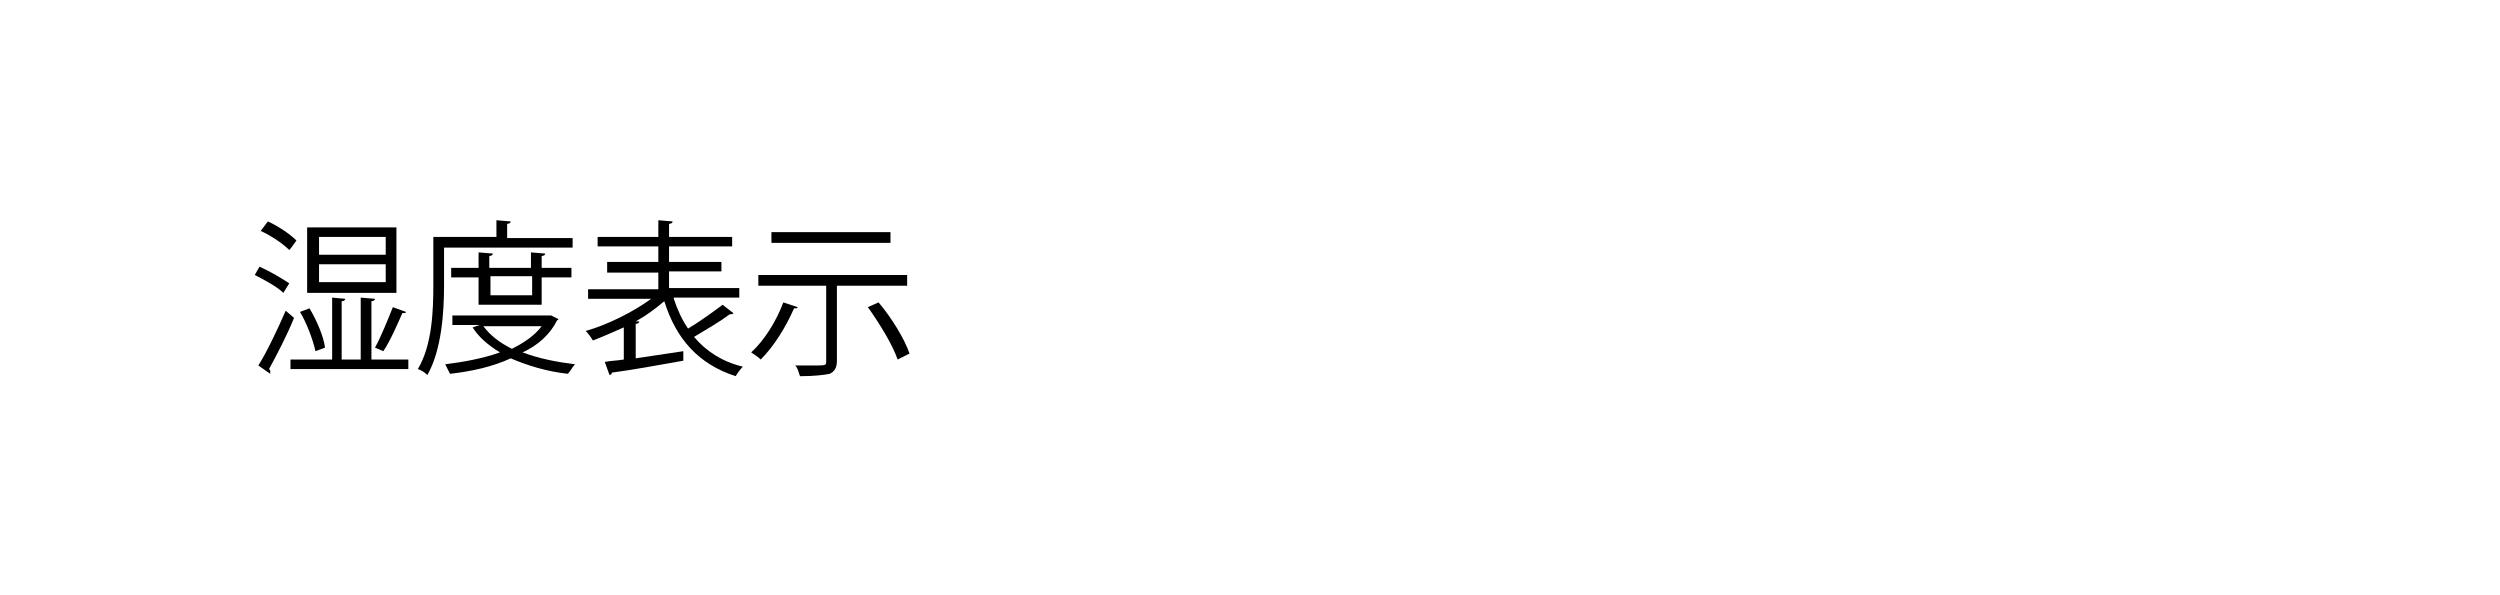 <?xml version="1.0" encoding="utf-8"?>
<!-- Generator: Adobe Illustrator 21.1.0, SVG Export Plug-In . SVG Version: 6.00 Build 0)  -->
<svg version="1.1" id="レイヤー_1" xmlns="http://www.w3.org/2000/svg" xmlns:xlink="http://www.w3.org/1999/xlink" x="0px"
	 y="0px" width="210px" height="50px" viewBox="0 0 210 50" style="enable-background:new 0 0 210 50;" xml:space="preserve">
<g>
	<path d="M21.8,22.4c0.9,0.4,1.9,1,2.5,1.4l-0.5,0.8c-0.5-0.5-1.6-1.1-2.4-1.5L21.8,22.4z M21.7,30.7c0.7-1.1,1.6-3,2.3-4.6l0.7,0.6
		c-0.6,1.5-1.5,3.2-2.1,4.3c0.1,0.1,0.1,0.1,0.1,0.2c0,0.1,0,0.1,0,0.2L21.7,30.7z M22.5,18.6c0.9,0.4,1.9,1.1,2.4,1.6
		c-0.3,0.4-0.4,0.6-0.6,0.8c-0.5-0.5-1.5-1.2-2.4-1.6L22.5,18.6z M31.2,30.2h3.1v0.8h-9.9v-0.8h3.5V25l1.1,0.1
		c0,0.1-0.1,0.2-0.3,0.2v4.9h1.6V25l1.2,0.1c0,0.1-0.1,0.2-0.3,0.2V30.2z M26,25.9c0.6,1,1.2,2.4,1.3,3.3l-0.8,0.3
		c-0.2-0.9-0.7-2.3-1.3-3.3L26,25.9z M33.3,19.1v5.5h-7.5v-5.5H33.3z M32.4,21.4v-1.5h-5.6v1.5H32.4z M32.4,23.7v-1.5h-5.6v1.5H32.4
		z M34.1,26.2c0,0.1-0.1,0.1-0.3,0.1c-0.4,0.9-1,2.3-1.6,3.2l-0.7-0.3c0.5-0.9,1.1-2.4,1.5-3.4L34.1,26.2z"/>
	<path d="M48.2,20.8H37.3V24c0,2.2-0.2,5.4-1.4,7.5c-0.2-0.2-0.5-0.4-0.8-0.5c1.2-2,1.3-4.9,1.3-7v-4.1h5.3v-1.4l1.2,0.1
		c0,0.1-0.1,0.2-0.3,0.2v1.2h5.5V20.8z M46.3,26.5l0.6,0.3c0,0.1-0.1,0.1-0.1,0.1c-0.6,1.2-1.6,2.1-2.9,2.7c1.3,0.5,2.8,0.8,4.4,1
		c-0.2,0.2-0.4,0.6-0.6,0.8c-1.8-0.2-3.4-0.7-4.8-1.3c-1.5,0.7-3.3,1.1-5.1,1.3c-0.1-0.2-0.3-0.6-0.4-0.8c1.6-0.2,3.2-0.5,4.6-1
		c-1-0.6-1.8-1.3-2.3-2.1l0.6-0.2H38v-0.8h8.1L46.3,26.5z M45.6,25.6h-5.4v-2.3h-2.3v-0.8h2.3v-1.3l1.2,0.1c0,0.1-0.1,0.2-0.3,0.2v1
		h3.5v-1.3l1.2,0.1c0,0.1-0.1,0.2-0.3,0.2v1h2.5v0.8h-2.5V25.6z M40.6,27.4c0.6,0.8,1.4,1.4,2.4,1.9c1-0.5,1.9-1.1,2.5-1.9H40.6z
		 M44.7,23.2h-3.5v1.6h3.5V23.2z"/>
	<path d="M56.6,25.1c0.3,0.9,0.7,1.8,1.2,2.5c1-0.6,2.1-1.4,2.9-2l0.9,0.7c0,0.1-0.2,0.1-0.3,0.1c-0.8,0.6-2,1.3-3,1.9
		c1,1.2,2.4,2.1,4.1,2.5c-0.2,0.2-0.5,0.6-0.6,0.8c-3.1-1-5-3.1-6-6.3c-0.7,0.6-1.5,1.2-2.4,1.7l0.3,0c0,0.1-0.1,0.2-0.3,0.2v2.9
		l4-0.6l0,0.8c-2.2,0.4-4.5,0.8-6,1c0,0.1-0.1,0.2-0.2,0.2l-0.4-1.1c0.5-0.1,1-0.1,1.6-0.2v-2.7c-0.9,0.4-1.8,0.8-2.6,1.1
		c-0.1-0.2-0.4-0.6-0.6-0.8c1.8-0.5,4-1.6,5.5-2.7h-5.3v-0.8h5.9v-1.4H51V22h4.3v-1.3h-5.1v-0.8h5.1v-1.4l1.2,0.1
		c0,0.1-0.1,0.2-0.3,0.2v1.1h5.3v0.8h-5.3V22h4.4v0.8h-4.4v1.4h5.9v0.8H56.6z"/>
	<path d="M67,25.8c0,0.1-0.1,0.1-0.3,0.1c-0.7,1.6-1.7,3.2-2.8,4.3c-0.2-0.2-0.5-0.4-0.8-0.6c1.1-1,2.1-2.6,2.7-4.2L67,25.8z
		 M76.1,24h-5.8v6.3c0,0.6-0.2,0.9-0.6,1.1c-0.5,0.1-1.3,0.2-2.5,0.2c-0.1-0.3-0.2-0.7-0.4-0.9c0.6,0,1.1,0,1.6,0c0.9,0,1,0,1-0.3
		V24h-5.7v-0.9h12.5V24z M74.8,19.5v0.9h-10v-0.9H74.8z M75.4,30.2c-0.4-1.2-1.5-3-2.5-4.4l0.9-0.4c1.1,1.3,2.2,3.1,2.6,4.3
		L75.4,30.2z"/>
</g>
</svg>
